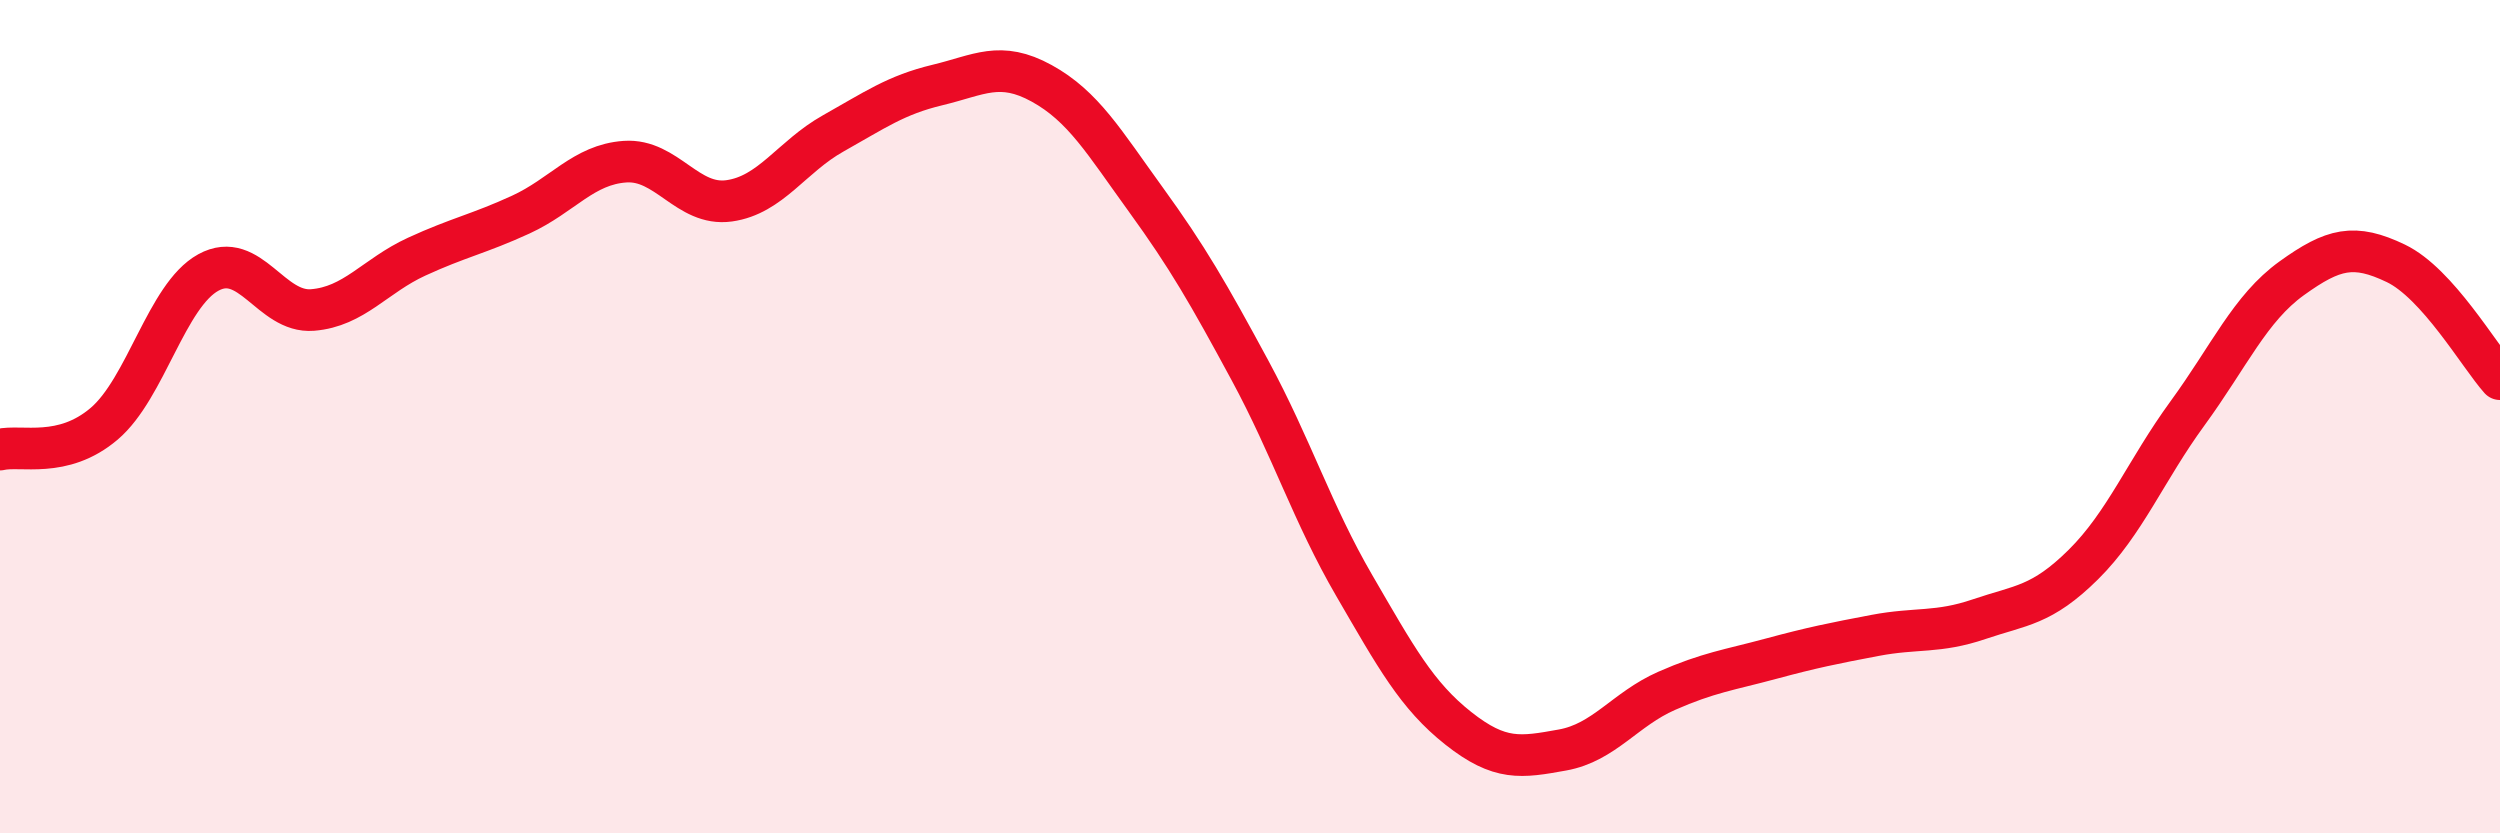 
    <svg width="60" height="20" viewBox="0 0 60 20" xmlns="http://www.w3.org/2000/svg">
      <path
        d="M 0,10.79 C 0.5,10.67 1.5,11.02 2.5,10.17 C 3.5,9.32 4,7.09 5,6.54 C 6,5.99 6.5,7.52 7.5,7.44 C 8.5,7.36 9,6.62 10,6.16 C 11,5.7 11.5,5.61 12.5,5.15 C 13.5,4.69 14,3.95 15,3.88 C 16,3.81 16.5,4.96 17.5,4.82 C 18.5,4.68 19,3.76 20,3.2 C 21,2.64 21.5,2.28 22.5,2.04 C 23.5,1.8 24,1.45 25,2 C 26,2.55 26.5,3.41 27.5,4.79 C 28.5,6.17 29,7.04 30,8.89 C 31,10.74 31.5,12.33 32.5,14.05 C 33.5,15.77 34,16.69 35,17.48 C 36,18.27 36.5,18.18 37.5,18 C 38.5,17.82 39,17.02 40,16.58 C 41,16.14 41.5,16.08 42.5,15.81 C 43.5,15.54 44,15.44 45,15.25 C 46,15.06 46.5,15.2 47.5,14.86 C 48.5,14.52 49,14.54 50,13.55 C 51,12.56 51.5,11.29 52.5,9.92 C 53.5,8.55 54,7.4 55,6.68 C 56,5.96 56.5,5.84 57.5,6.32 C 58.5,6.8 59.5,8.54 60,9.1L60 20L0 20Z"
        fill="#EB0A25"
        opacity="0.1"
        stroke-linecap="round"
        stroke-linejoin="round"
      />
      <path
        d="M 0,10.79 C 0.5,10.67 1.5,11.02 2.5,10.17 C 3.5,9.32 4,7.09 5,6.54 C 6,5.99 6.5,7.52 7.5,7.44 C 8.5,7.36 9,6.62 10,6.16 C 11,5.7 11.5,5.61 12.5,5.15 C 13.5,4.69 14,3.95 15,3.88 C 16,3.81 16.5,4.96 17.5,4.82 C 18.5,4.68 19,3.76 20,3.2 C 21,2.64 21.5,2.28 22.5,2.04 C 23.5,1.8 24,1.45 25,2 C 26,2.55 26.5,3.41 27.5,4.79 C 28.5,6.17 29,7.04 30,8.89 C 31,10.74 31.5,12.33 32.5,14.05 C 33.5,15.77 34,16.69 35,17.48 C 36,18.27 36.5,18.18 37.5,18 C 38.5,17.82 39,17.02 40,16.58 C 41,16.14 41.5,16.08 42.5,15.81 C 43.5,15.54 44,15.44 45,15.25 C 46,15.06 46.5,15.2 47.5,14.86 C 48.5,14.52 49,14.54 50,13.55 C 51,12.56 51.5,11.29 52.5,9.92 C 53.5,8.55 54,7.4 55,6.68 C 56,5.96 56.5,5.84 57.5,6.32 C 58.5,6.8 59.5,8.54 60,9.1"
        stroke="#EB0A25"
        stroke-width="1"
        fill="none"
        stroke-linecap="round"
        stroke-linejoin="round"
      />
    </svg>
  